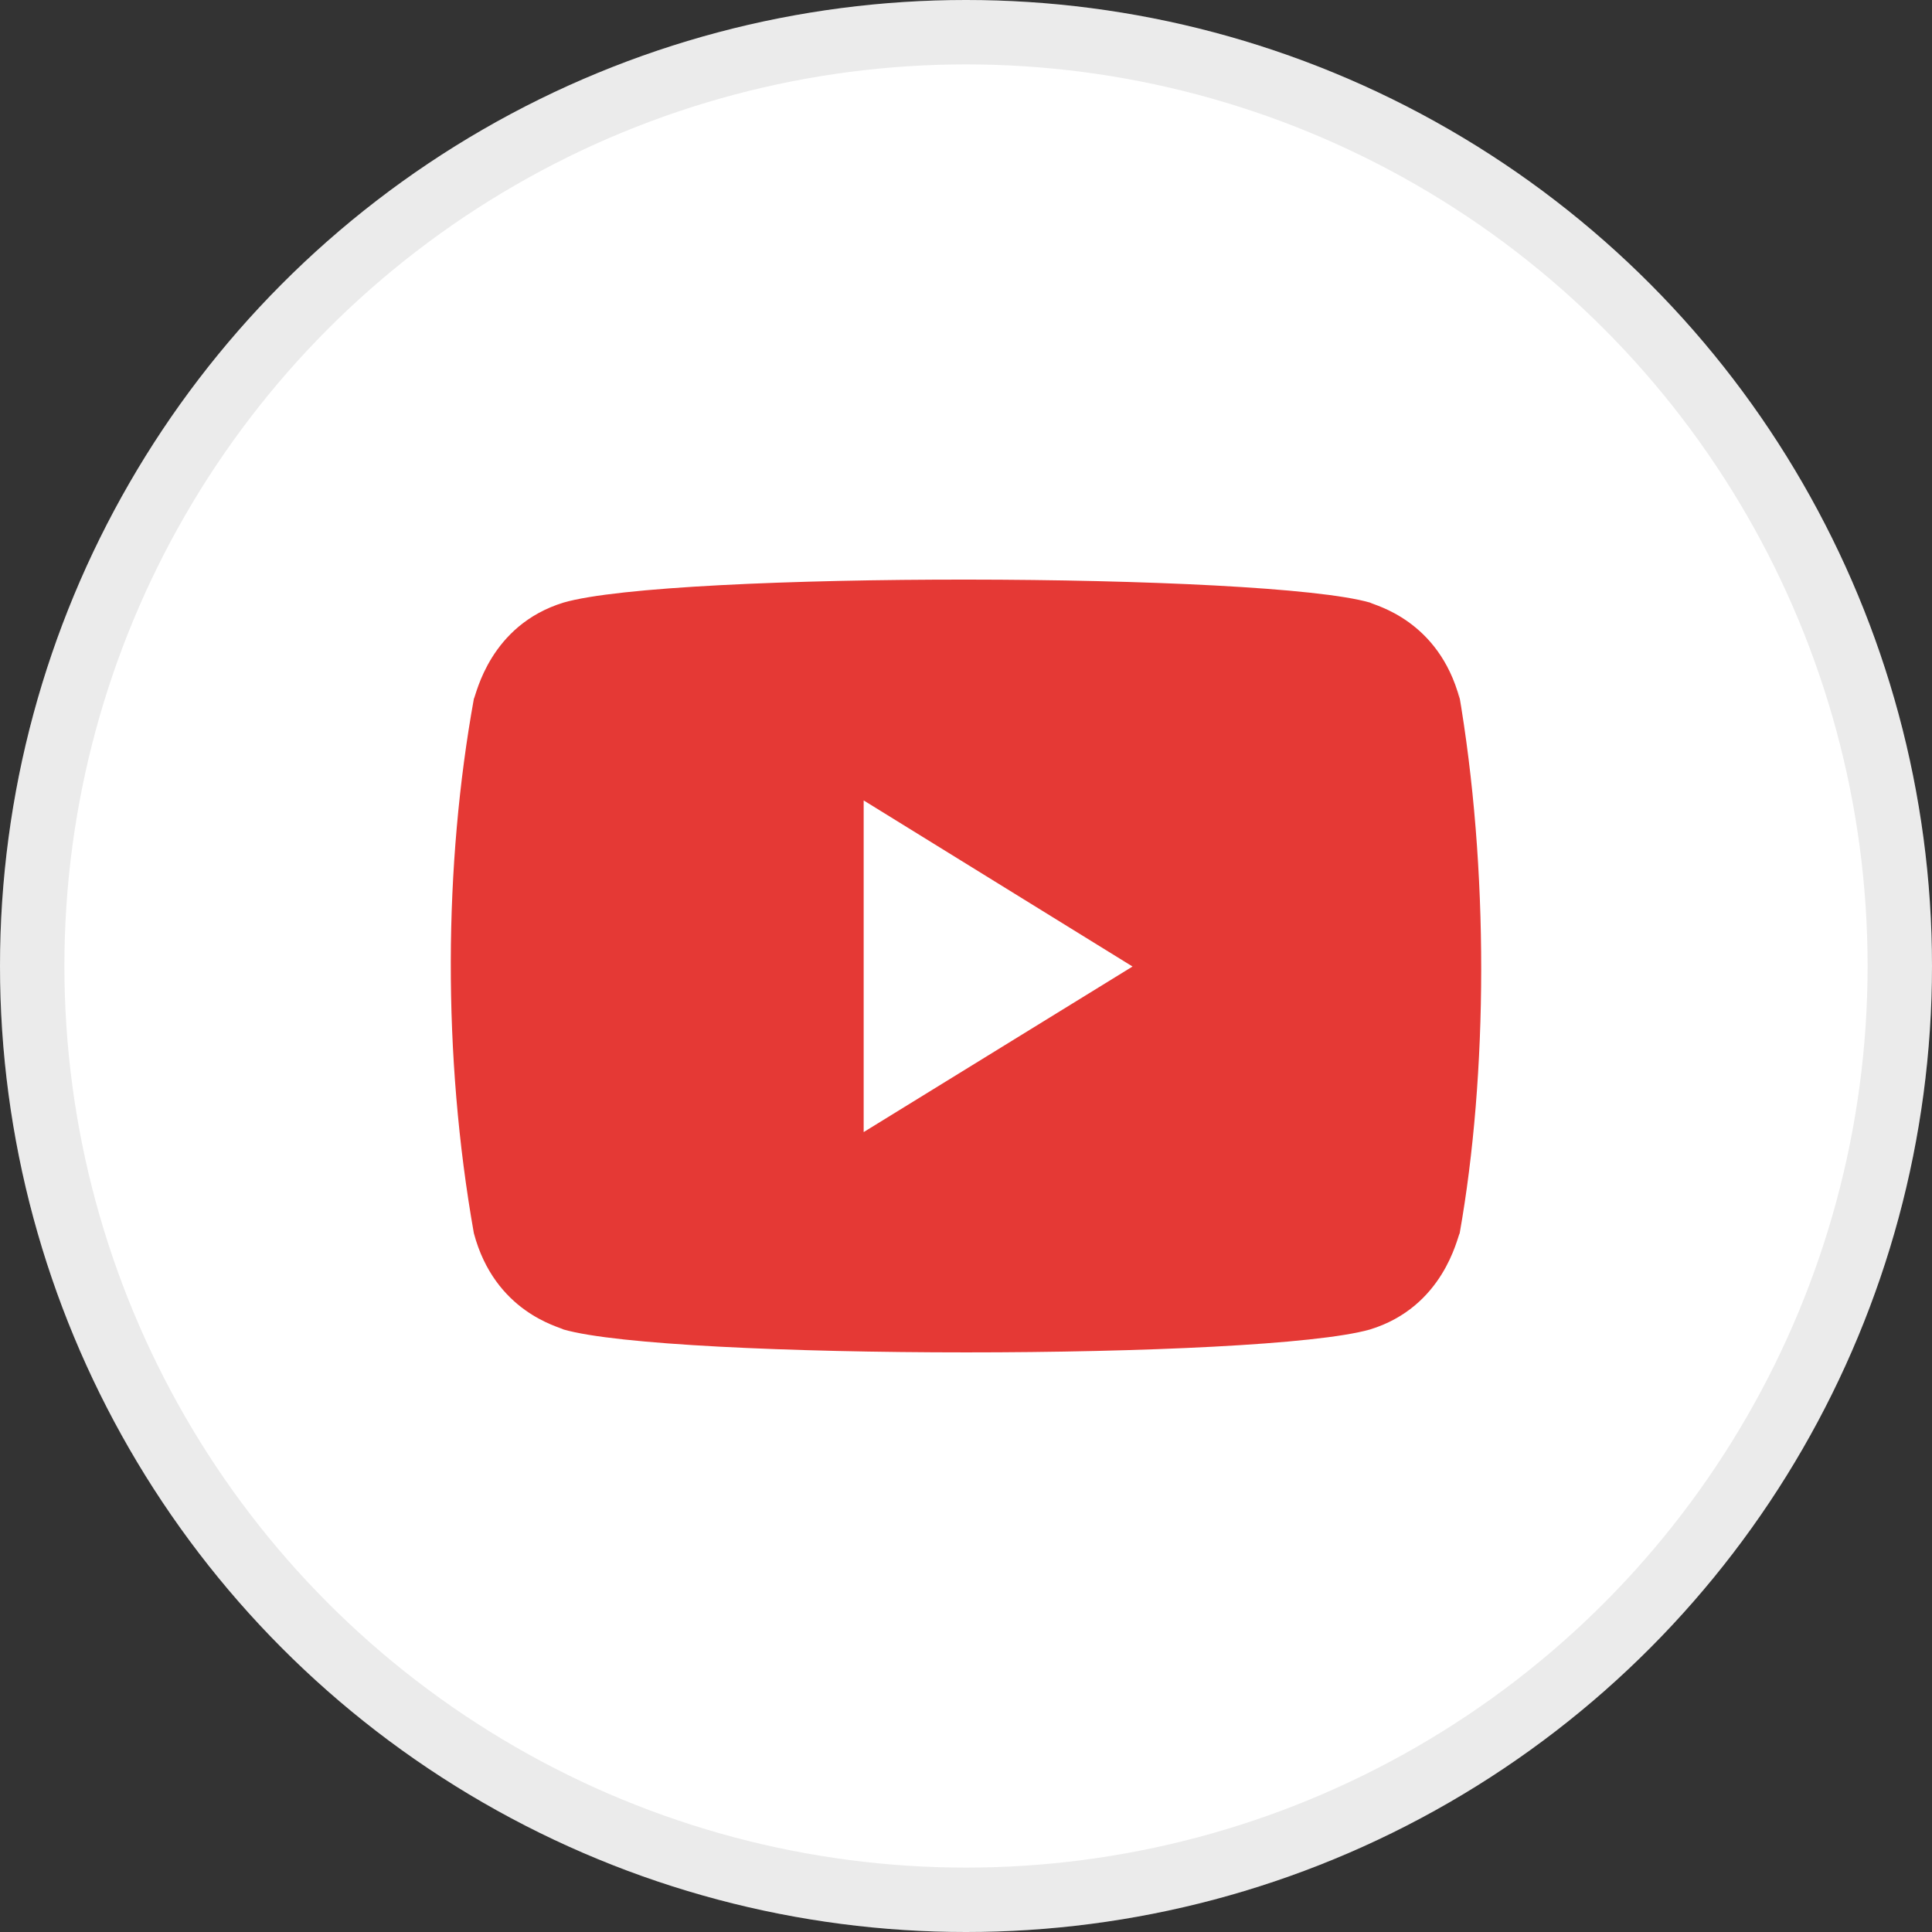 <svg width="30" height="30" viewBox="0 0 30 30" fill="none" xmlns="http://www.w3.org/2000/svg">
<rect x="0" y="0" width="30" height="30" fill="#333333" stroke="none"/>
<circle cx="15" cy="15" r="15" fill="white"/>
<circle cx="15" cy="15" r="14.5" stroke="black" stroke-opacity="0.08"/>
<path d="M7.358 19.149C7.684 20.376 8.683 20.601 8.75 20.644C10.393 21.118 19.606 21.119 21.274 20.644C22.416 20.293 22.626 19.219 22.666 19.149C23.101 16.695 23.129 13.497 22.645 10.713L22.666 10.852C22.339 9.624 21.34 9.4 21.274 9.357C19.652 8.89 10.416 8.872 8.75 9.357C7.607 9.708 7.397 10.781 7.358 10.852C6.892 13.43 6.869 16.388 7.358 19.149ZM13.411 17.579V12.429L17.586 15.008L13.411 17.579Z" fill="#E53935"/>
</svg>
